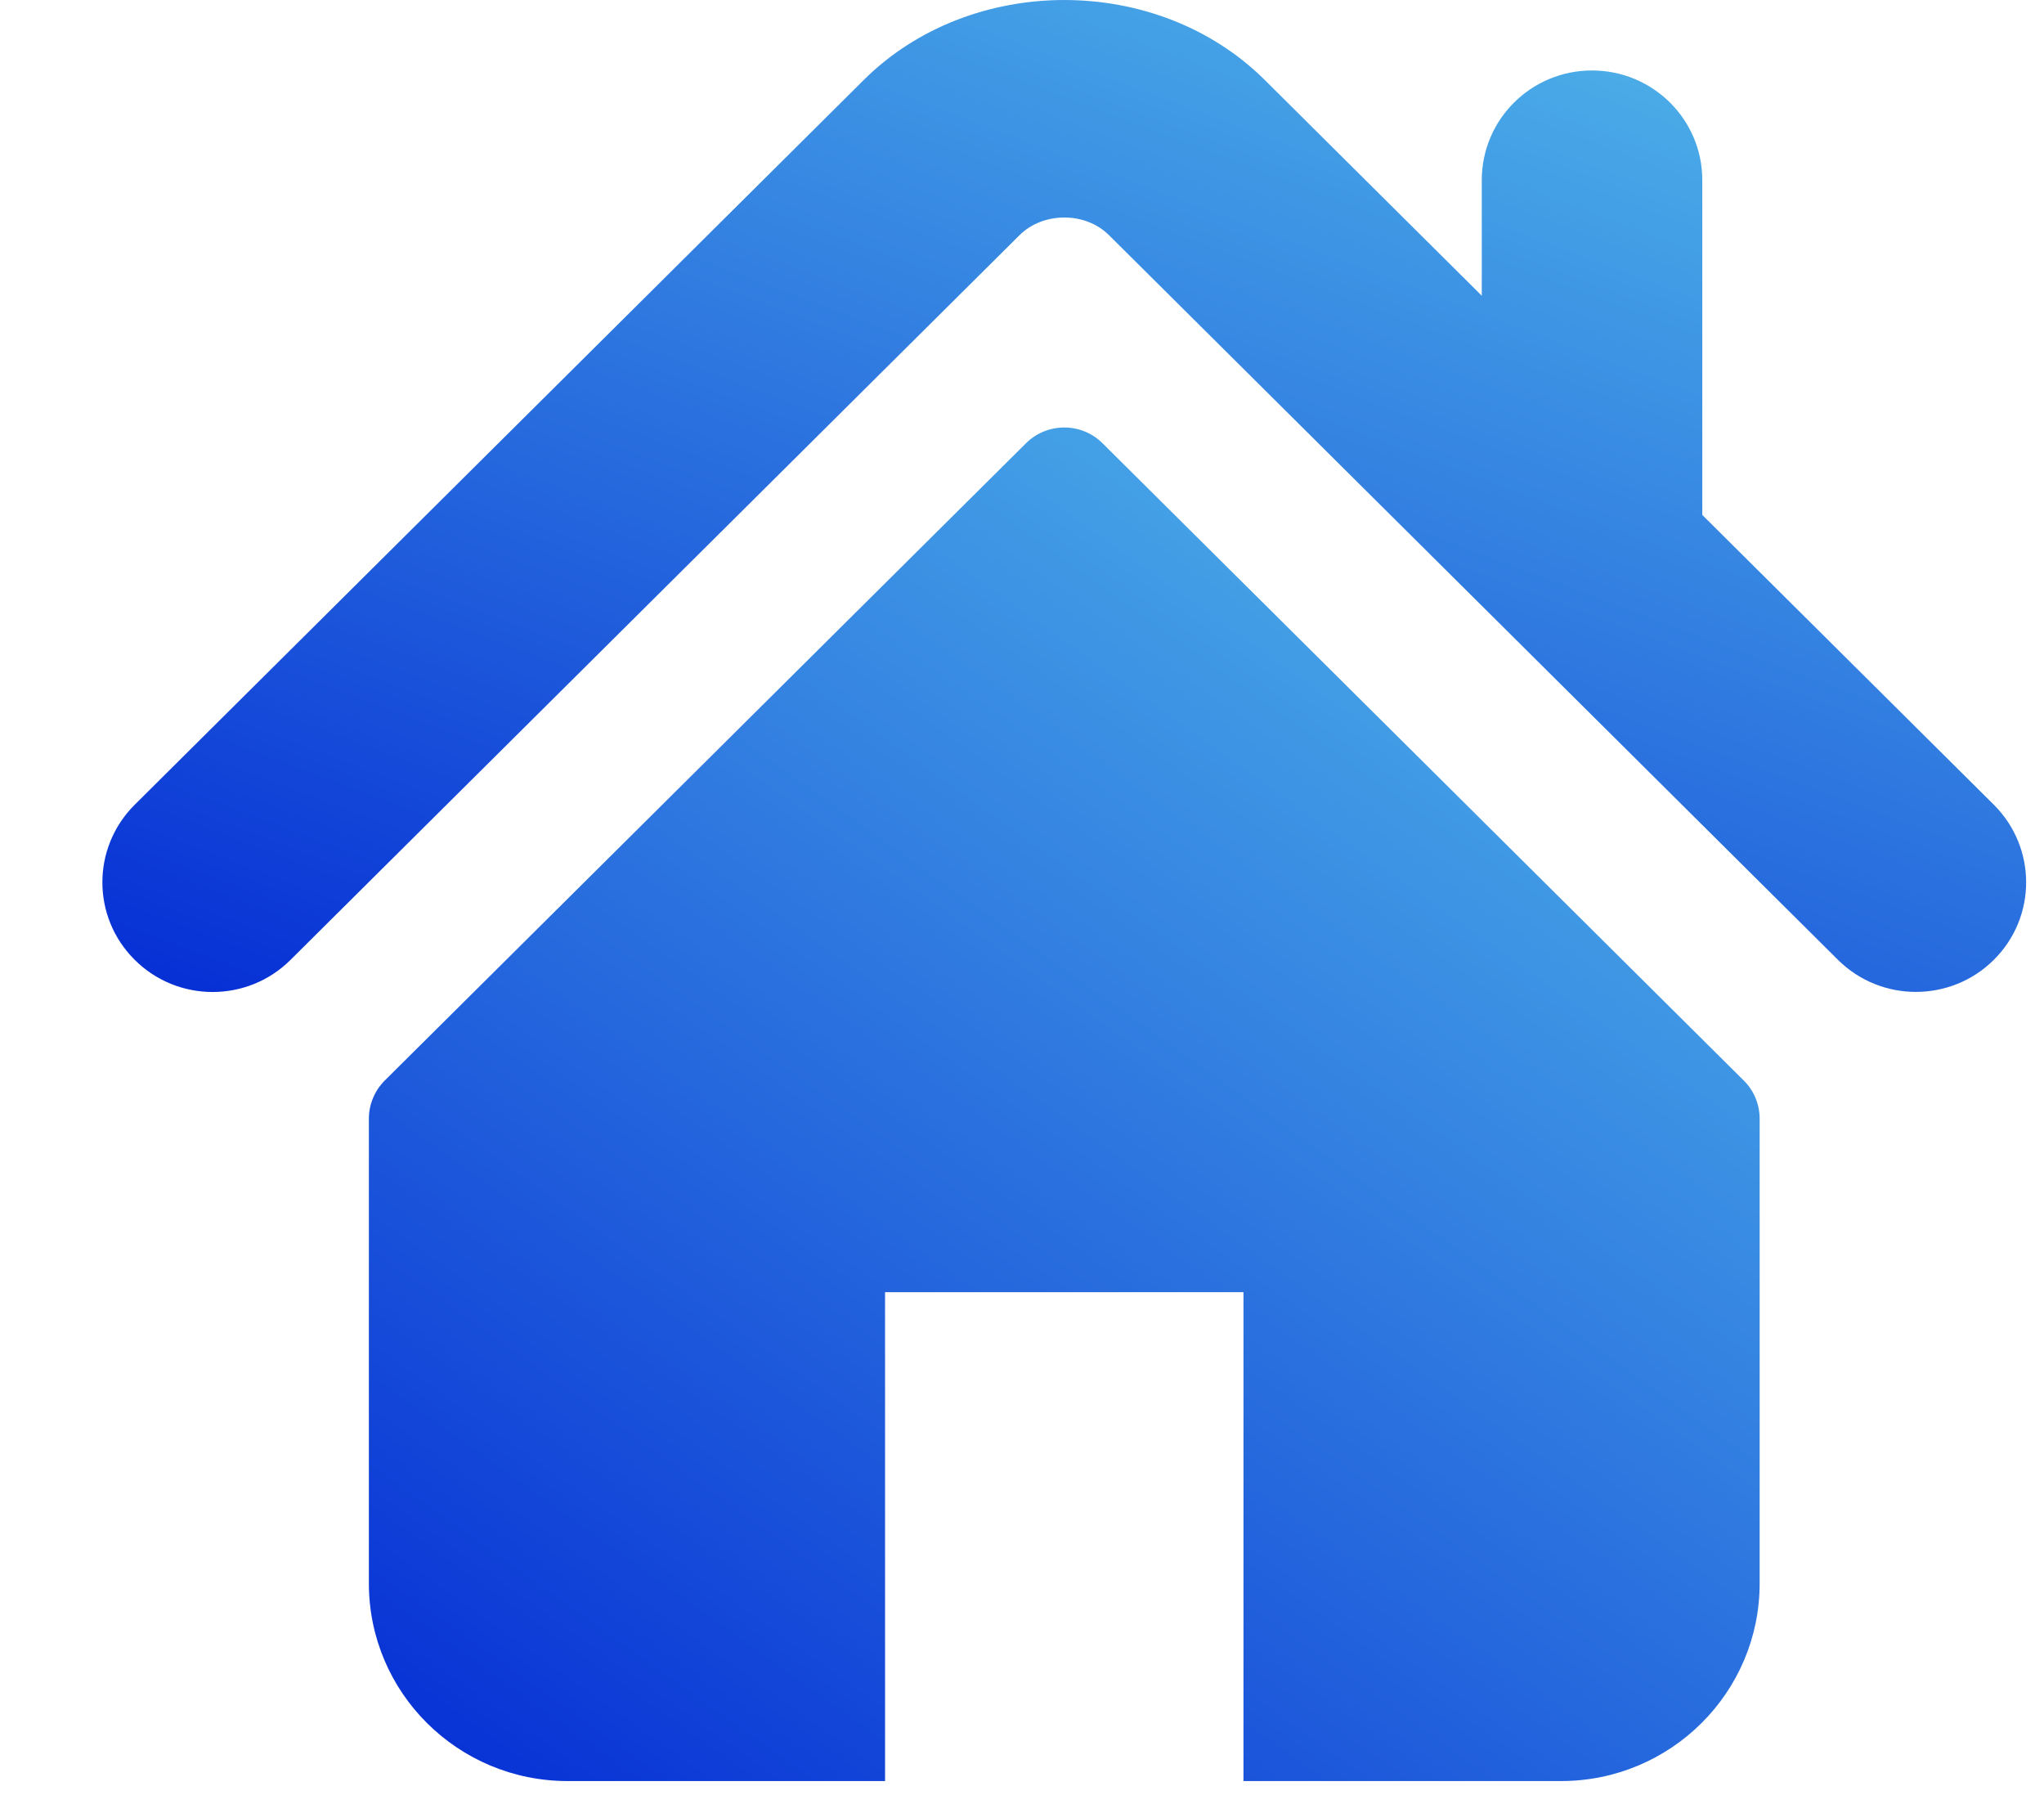 <svg width="17" height="15" viewBox="0 0 17 15" fill="none" xmlns="http://www.w3.org/2000/svg">
    <path d="M16.583 6.692L14.158 4.282V1.498C14.158 0.994 13.748 0.586 13.24 0.586C12.734 0.586 12.324 0.994 12.324 1.498V2.459L10.518 0.664C9.626 -0.222 8.074 -0.221 7.183 0.666L1.12 6.692C0.762 7.049 0.762 7.625 1.12 7.981C1.478 8.338 2.059 8.338 2.417 7.981L8.48 1.955C8.677 1.76 9.026 1.76 9.222 1.954L15.286 7.981C15.465 8.159 15.7 8.248 15.934 8.248C16.169 8.248 16.404 8.159 16.583 7.981C16.941 7.625 16.941 7.049 16.583 6.692Z" fill="url(#paint0_linear_4301_4044)"/>
    <path d="M9.17 3.686C8.994 3.511 8.709 3.511 8.533 3.686L3.2 8.985C3.116 9.069 3.068 9.183 3.068 9.302V13.167C3.068 14.074 3.808 14.81 4.721 14.81H7.361V10.745H10.342V14.81H12.983C13.895 14.81 14.635 14.074 14.635 13.167V9.302C14.635 9.183 14.588 9.069 14.503 8.985L9.17 3.686Z" fill="url(#paint1_linear_4301_4044)"/>
    <defs>
        <linearGradient id="paint0_linear_4301_4044" x1="14.352" y1="0.557" x2="9.797" y2="12.643" gradientUnits="userSpaceOnUse">
            <stop stop-color="#4CAFE8"/>
            <stop offset="1" stop-color="#0023D3"/>
        </linearGradient>
        <linearGradient id="paint1_linear_4301_4044" x1="12.828" y1="4.315" x2="3.933" y2="16.822" gradientUnits="userSpaceOnUse">
            <stop stop-color="#4CAFE8"/>
            <stop offset="1" stop-color="#0023D3"/>
        </linearGradient>
    </defs>
</svg>